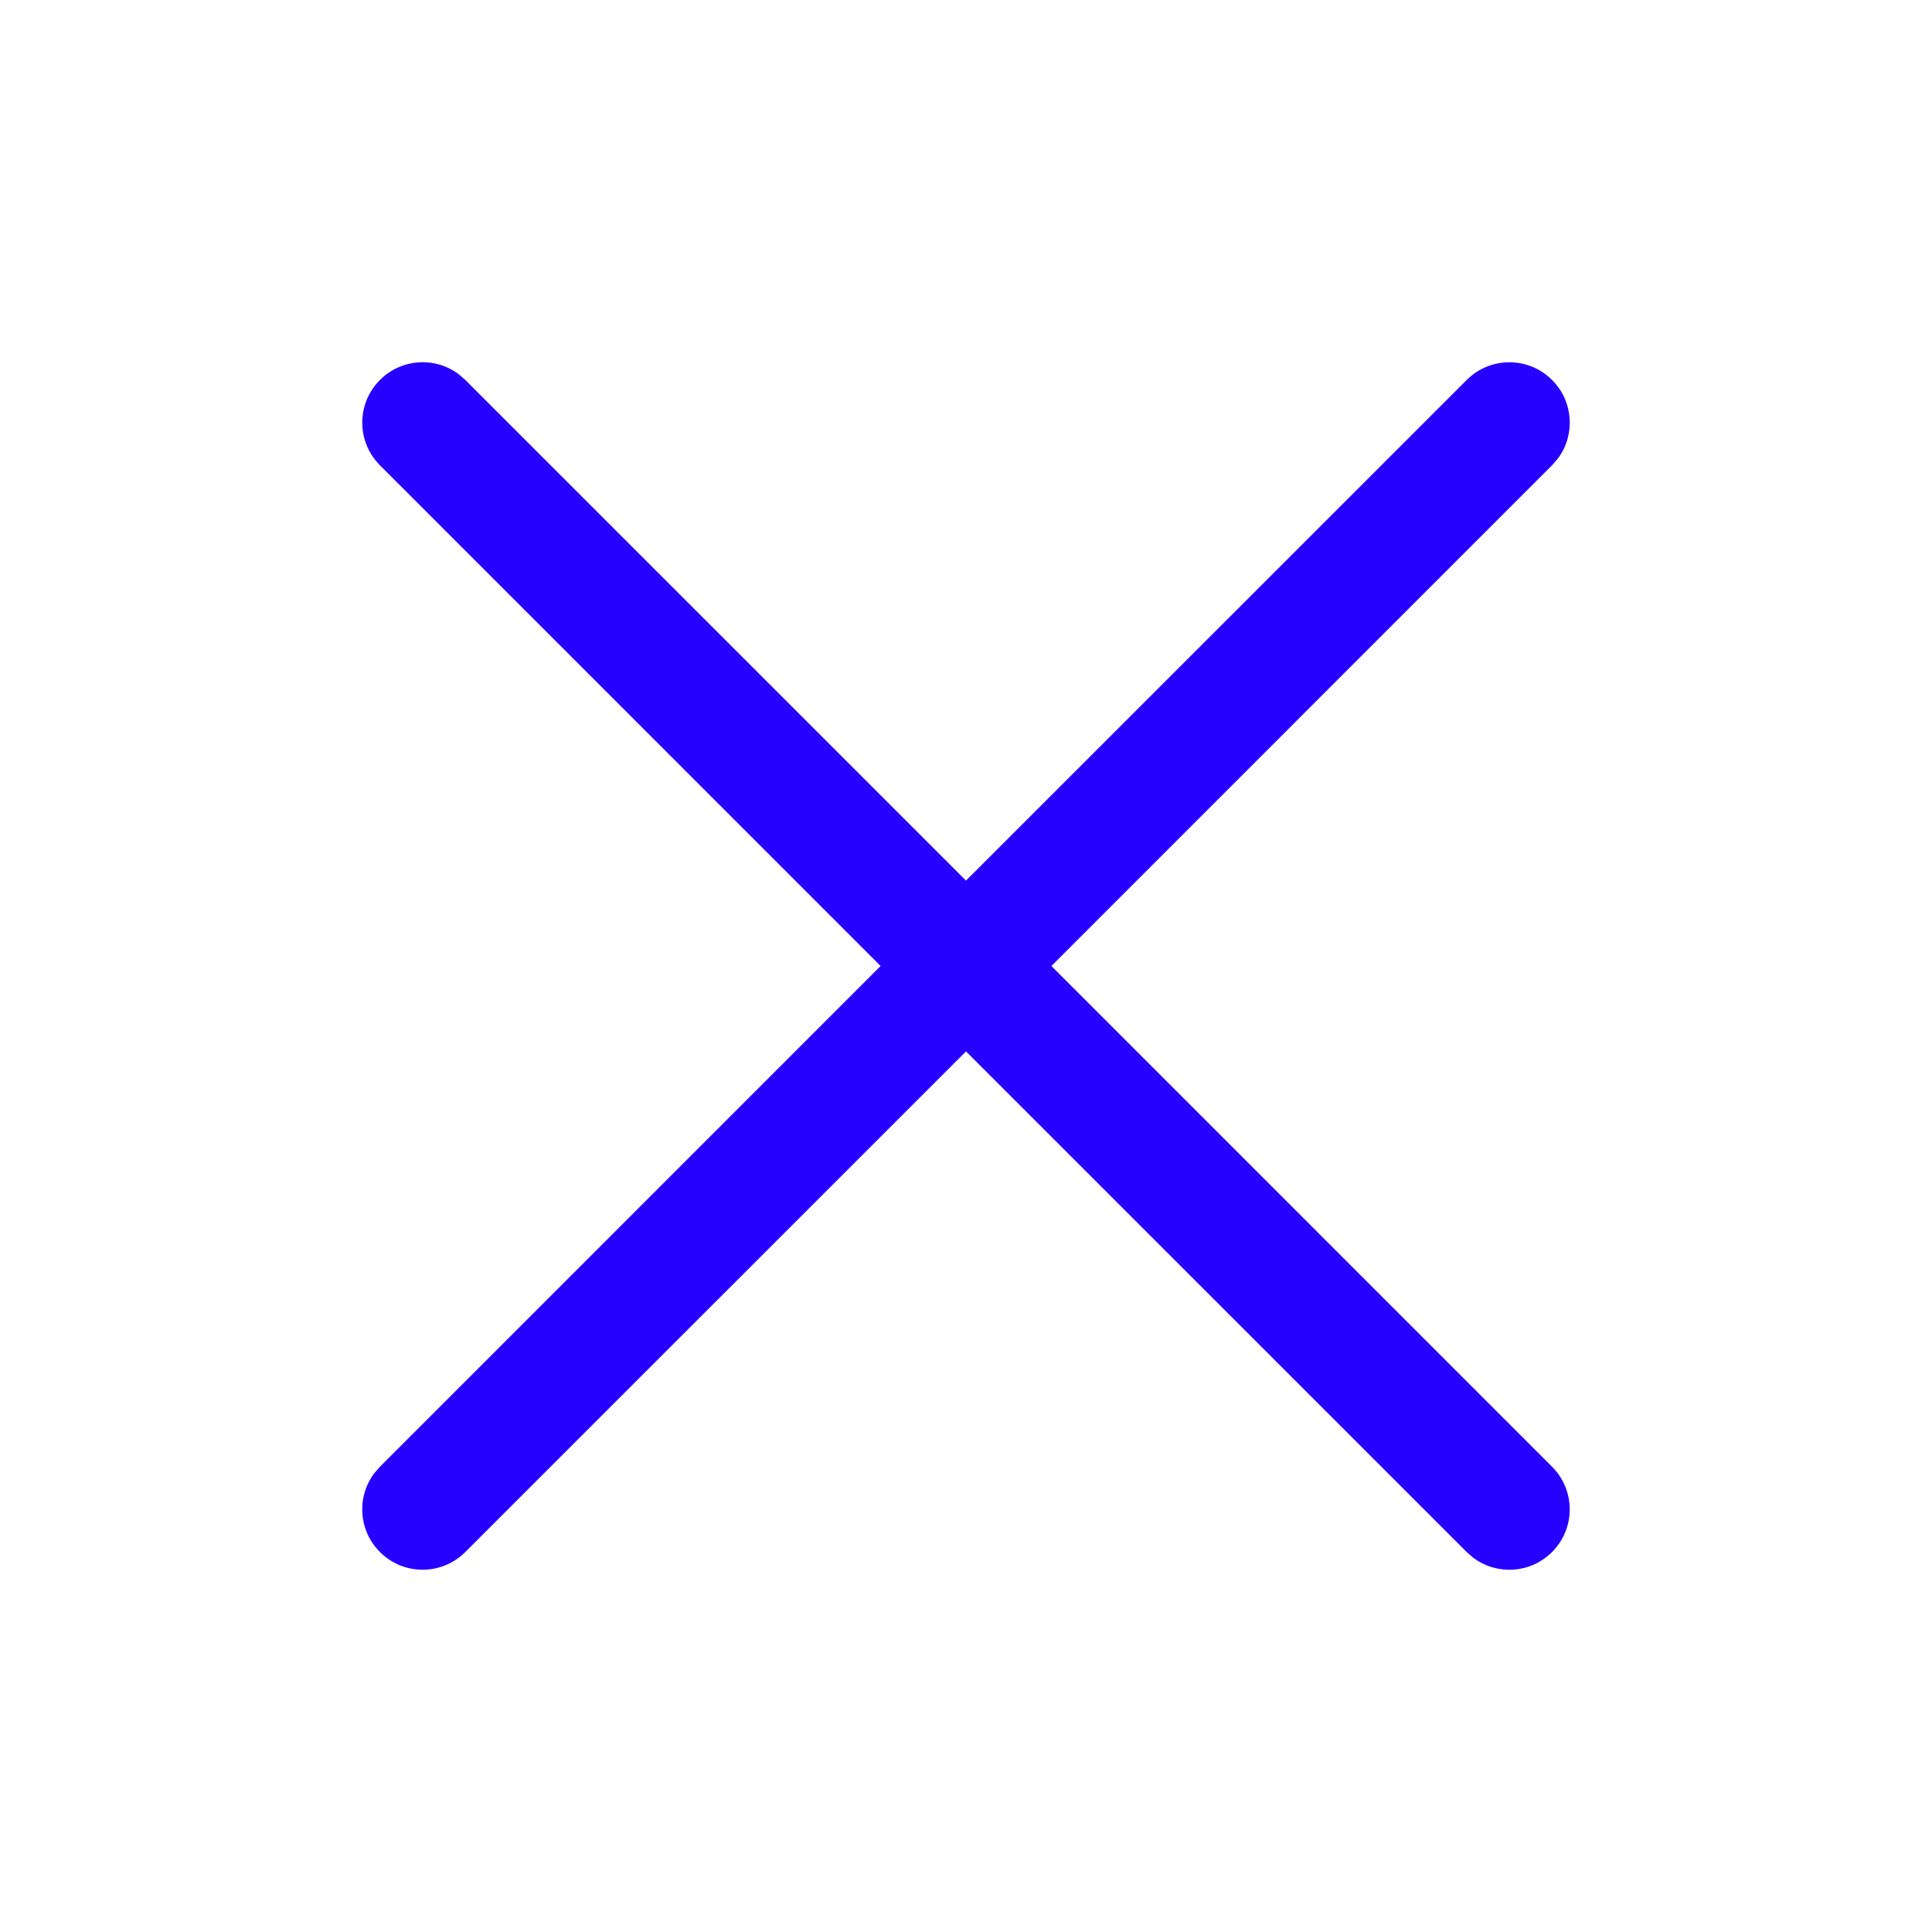 <svg width="24" height="24" viewBox="0 0 24 24" fill="none" xmlns="http://www.w3.org/2000/svg">
<path fill-rule="evenodd" clip-rule="evenodd" d="M19.28 4.72C18.987 4.427 18.513 4.427 18.22 4.72L12 10.939L5.78 4.72L5.696 4.647C5.403 4.429 4.986 4.453 4.72 4.72C4.427 5.013 4.427 5.487 4.72 5.78L10.939 12L4.72 18.22L4.647 18.304C4.429 18.597 4.453 19.014 4.72 19.28C5.013 19.573 5.487 19.573 5.78 19.28L12 13.061L18.22 19.28L18.304 19.353C18.597 19.571 19.014 19.547 19.28 19.28C19.573 18.987 19.573 18.513 19.28 18.22L13.061 12L19.28 5.78L19.353 5.696C19.571 5.403 19.547 4.986 19.28 4.72Z" fill="#2800FF"/>
</svg>
